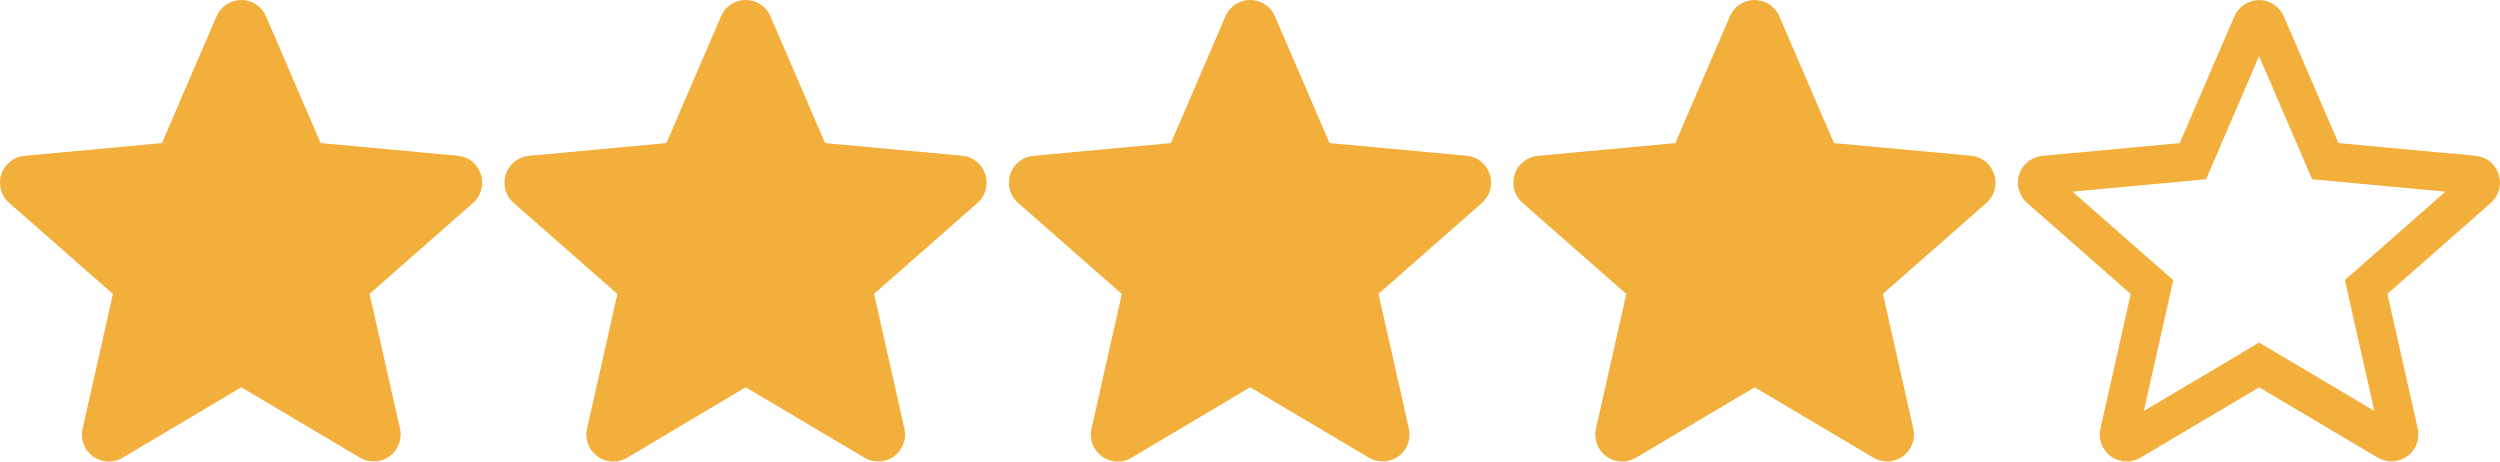 <svg width="65" height="12" viewBox="0 0 65 12" fill="none" xmlns="http://www.w3.org/2000/svg">
<g clip-path="url(#clip0_14_57)">
<path d="M2.936 7.643L0.243 5.279C0.104 5.159 0.017 4.989 0.002 4.806C-0.029 4.42 0.258 4.083 0.643 4.051L4.211 3.72L5.628 0.429C5.699 0.26 5.833 0.126 6.003 0.055C6.359 -0.095 6.769 0.073 6.918 0.429L8.336 3.72L11.908 4.05C12.186 4.077 12.416 4.264 12.501 4.53C12.59 4.796 12.511 5.089 12.301 5.275L9.609 7.64L10.398 11.137C10.44 11.316 10.41 11.503 10.315 11.66C10.115 11.99 9.685 12.096 9.354 11.896L6.274 10.069L3.192 11.899C3.035 11.994 2.848 12.023 2.669 11.981C2.293 11.893 2.06 11.517 2.149 11.14L2.936 7.643Z" fill="#F3AF3B"/>
</g>
<g clip-path="url(#clip1_14_57)">
<path d="M16.052 7.643L13.359 5.279C13.22 5.159 13.133 4.989 13.118 4.806C13.087 4.42 13.373 4.083 13.758 4.051L17.327 3.72L18.744 0.429C18.815 0.26 18.949 0.126 19.118 0.055C19.474 -0.095 19.884 0.073 20.034 0.429L21.452 3.72L25.023 4.05C25.302 4.077 25.532 4.264 25.617 4.53C25.705 4.796 25.627 5.089 25.417 5.275L22.725 7.64L23.513 11.137C23.555 11.316 23.526 11.503 23.431 11.66C23.231 11.99 22.801 12.096 22.47 11.896L19.389 10.069L16.308 11.899C16.151 11.994 15.963 12.023 15.785 11.981C15.409 11.893 15.176 11.517 15.264 11.14L16.052 7.643Z" fill="#F3AF3B"/>
</g>
<g clip-path="url(#clip2_14_57)">
<path d="M29.168 7.643L26.474 5.279C26.335 5.159 26.249 4.989 26.234 4.806C26.203 4.42 26.489 4.083 26.874 4.051L30.443 3.72L31.86 0.429C31.93 0.26 32.065 0.126 32.234 0.055C32.59 -0.095 33 0.073 33.15 0.429L34.568 3.72L38.139 4.05C38.417 4.077 38.647 4.264 38.733 4.53C38.821 4.796 38.742 5.089 38.533 5.275L35.841 7.64L36.629 11.137C36.671 11.316 36.641 11.503 36.547 11.66C36.346 11.99 35.916 12.096 35.586 11.896L32.505 10.069L29.423 11.899C29.267 11.994 29.079 12.023 28.901 11.981C28.525 11.893 28.292 11.517 28.38 11.14L29.168 7.643Z" fill="#F3AF3B"/>
</g>
<g clip-path="url(#clip3_14_57)">
<path d="M42.283 7.643L39.59 5.279C39.451 5.159 39.365 4.989 39.35 4.806C39.318 4.42 39.605 4.083 39.99 4.051L43.558 3.72L44.975 0.429C45.046 0.26 45.181 0.126 45.35 0.055C45.706 -0.095 46.116 0.073 46.265 0.429L47.683 3.72L51.255 4.05C51.533 4.077 51.763 4.264 51.848 4.53C51.937 4.796 51.858 5.089 51.649 5.275L48.956 7.64L49.745 11.137C49.787 11.316 49.757 11.503 49.662 11.66C49.462 11.99 49.032 12.096 48.702 11.896L45.621 10.069L42.539 11.899C42.383 11.994 42.195 12.023 42.017 11.981C41.641 11.893 41.407 11.517 41.496 11.14L42.283 7.643Z" fill="#F3AF3B"/>
</g>
<g clip-path="url(#clip4_14_57)">
<path d="M58.659 0.516C58.748 0.479 58.848 0.511 58.901 0.587L58.92 0.622L58.922 0.627L60.34 3.918L60.457 4.19L60.753 4.218L64.324 4.549V4.548C64.382 4.554 64.431 4.583 64.463 4.63L64.488 4.683L64.489 4.688C64.508 4.745 64.501 4.806 64.471 4.855L64.433 4.9L61.742 7.265L61.52 7.46L61.584 7.75L62.373 11.247L62.374 11.252C62.38 11.277 62.381 11.304 62.377 11.329L62.351 11.4C62.301 11.483 62.2 11.517 62.112 11.485L62.076 11.468L62.072 11.466L58.991 9.639L58.736 9.487L58.482 9.64L55.4 11.469L55.396 11.471C55.373 11.484 55.349 11.493 55.323 11.497L55.247 11.495C55.153 11.473 55.09 11.388 55.093 11.295L55.099 11.255L55.1 11.25L55.887 7.753L55.952 7.463L55.729 7.268L53.036 4.903L53.005 4.872C52.989 4.852 52.978 4.828 52.971 4.803L52.964 4.765C52.956 4.669 53.018 4.584 53.107 4.558L53.147 4.55H53.151L56.721 4.218L57.016 4.19L57.133 3.917L58.55 0.627L58.552 0.622C58.562 0.598 58.577 0.577 58.595 0.559L58.659 0.516Z" stroke="#F3AF3B"/>
</g>
<defs>
<clipPath id="clip0_14_57">
<rect width="12.537" height="12" fill="white"/>
</clipPath>
<clipPath id="clip1_14_57">
<rect width="12.537" height="12" fill="white" transform="translate(13.116)"/>
</clipPath>
<clipPath id="clip2_14_57">
<rect width="12.537" height="12" fill="white" transform="translate(26.232)"/>
</clipPath>
<clipPath id="clip3_14_57">
<rect width="12.537" height="12" fill="white" transform="translate(39.347)"/>
</clipPath>
<clipPath id="clip4_14_57">
<rect width="12.537" height="12" fill="white" transform="translate(52.463)"/>
</clipPath>
</defs>
</svg>
